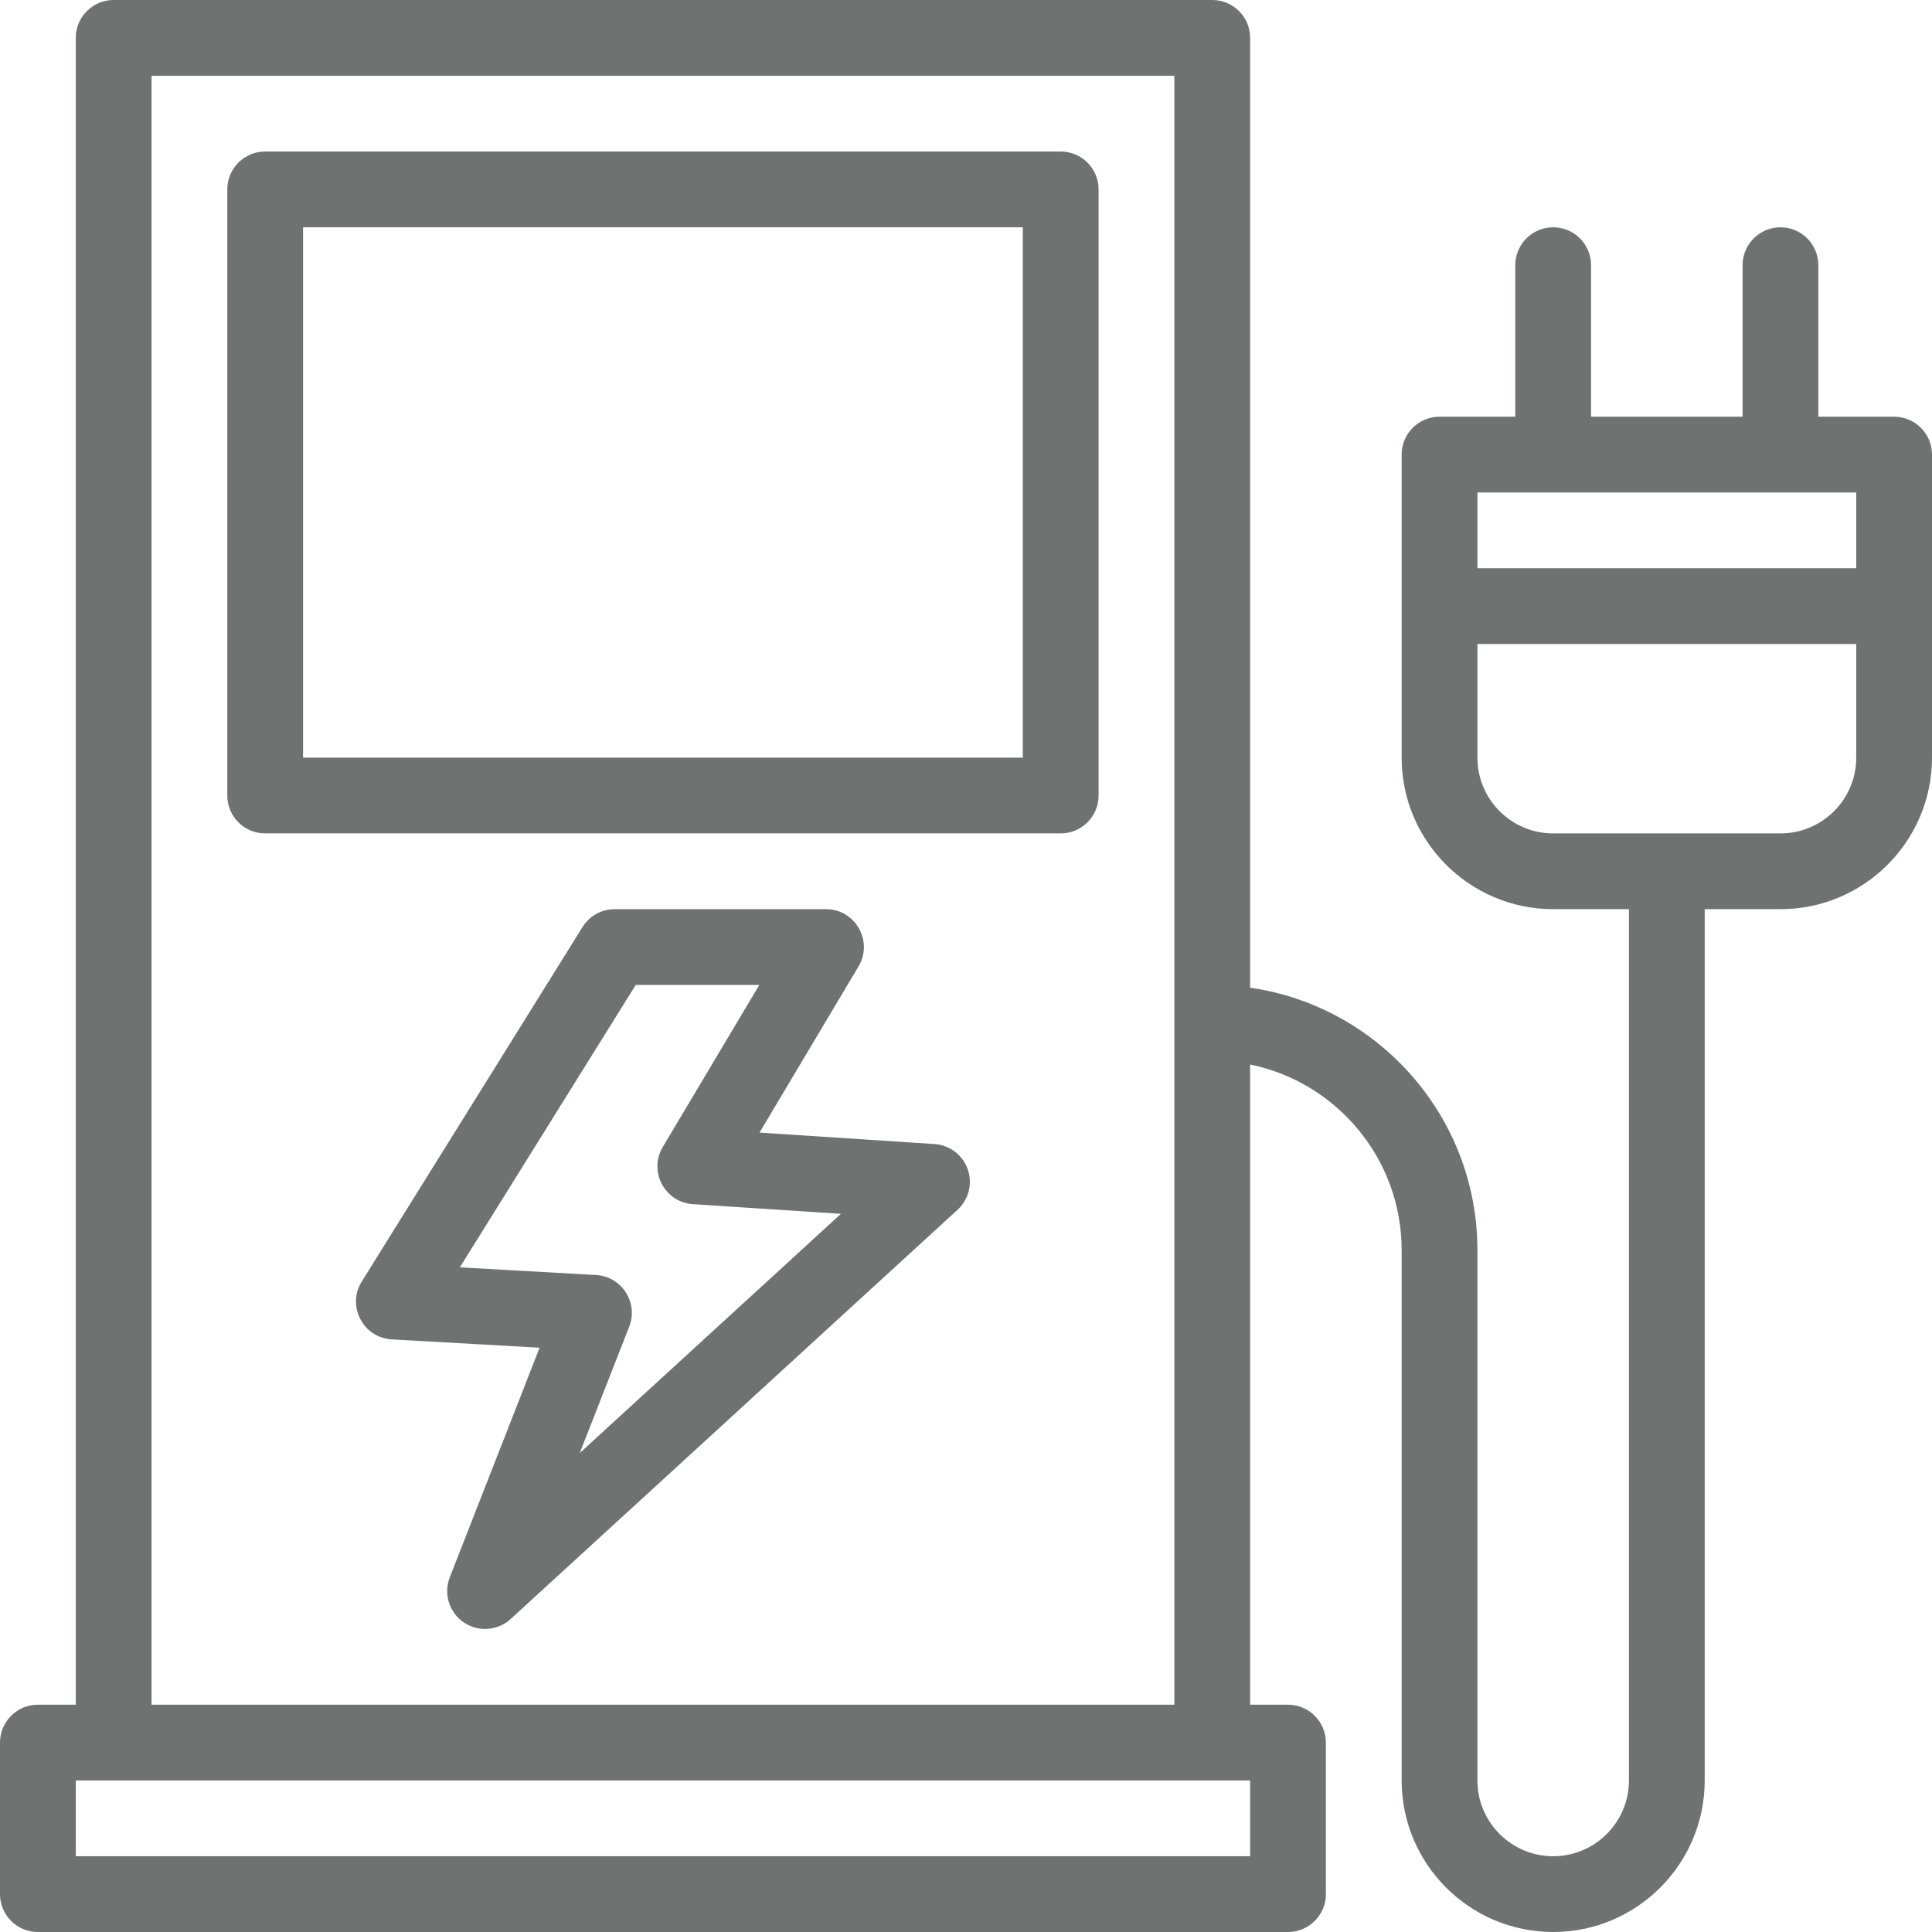 <?xml version="1.0" encoding="UTF-8"?>
<svg xmlns="http://www.w3.org/2000/svg" xmlns:xlink="http://www.w3.org/1999/xlink" version="1.1" width="512" height="512" x="0" y="0" viewBox="0 0 510 510" style="enable-background:new 0 0 512 512" xml:space="preserve" class="">
  <g>
    <path d="m246.671 301.998-46.171-3.023 26.125-43.857c3.965-6.657-.842-15.118-8.591-15.118h-55.773a9.997 9.997 0 0 0-8.488 4.714l-58.279 93.582c-4.009 6.436.346 14.843 7.926 15.27l39.022 2.198-23.702 60.593a10 10 0 0 0 16.066 11.018l117.965-108.023a10 10 0 0 0-6.1-17.354zm-93.624 81.555 13.047-33.354c2.474-6.326-1.958-13.244-8.751-13.627l-35.954-2.025L167.814 260h32.623l-25.477 42.769c-3.815 6.405.486 14.609 7.938 15.096l39.087 2.559z" fill="#707271" opacity="1" data-original="#000000" class=""></path>
    <path d="M500 110h-20V70c0-5.522-4.478-10-10-10s-10 4.478-10 10v40h-40V70c0-5.522-4.478-10-10-10s-10 4.478-10 10v40h-20c-5.522 0-10 4.478-10 10v80c0 22.056 17.944 40 40 40h20v230c0 11.028-8.972 20-20 20s-20-8.972-20-20V330c0-35.202-26.124-64.406-60-69.274V10c0-5.523-4.478-10-10-10H30c-5.523 0-10 4.477-10 10v440H10c-5.523 0-10 4.477-10 10v40c0 5.523 4.477 10 10 10h330c5.522 0 10-4.477 10-10v-40c0-5.523-4.478-10-10-10h-10V281.006c22.795 4.646 40 24.848 40 48.994v140c0 22.056 17.944 40 40 40s40-17.944 40-40V240h20c22.056 0 40-17.944 40-40v-80c0-5.522-4.478-10-10-10zM40 20h270v430H40zm290 470H20v-20h310zm160-290c0 11.028-8.972 20-20 20h-60c-11.028 0-20-8.972-20-20v-30h100zm0-50H390v-20h100z" fill="#707271" opacity="1" data-original="#000000" class=""></path>
    <path d="M280 40H70c-5.523 0-10 4.478-10 10v160c0 5.523 4.477 10 10 10h210c5.522 0 10-4.477 10-10V50c0-5.522-4.478-10-10-10zm-10 160H80V60h190z" fill="#707271" opacity="1" data-original="#000000" class=""></path>
  </g>
</svg>
